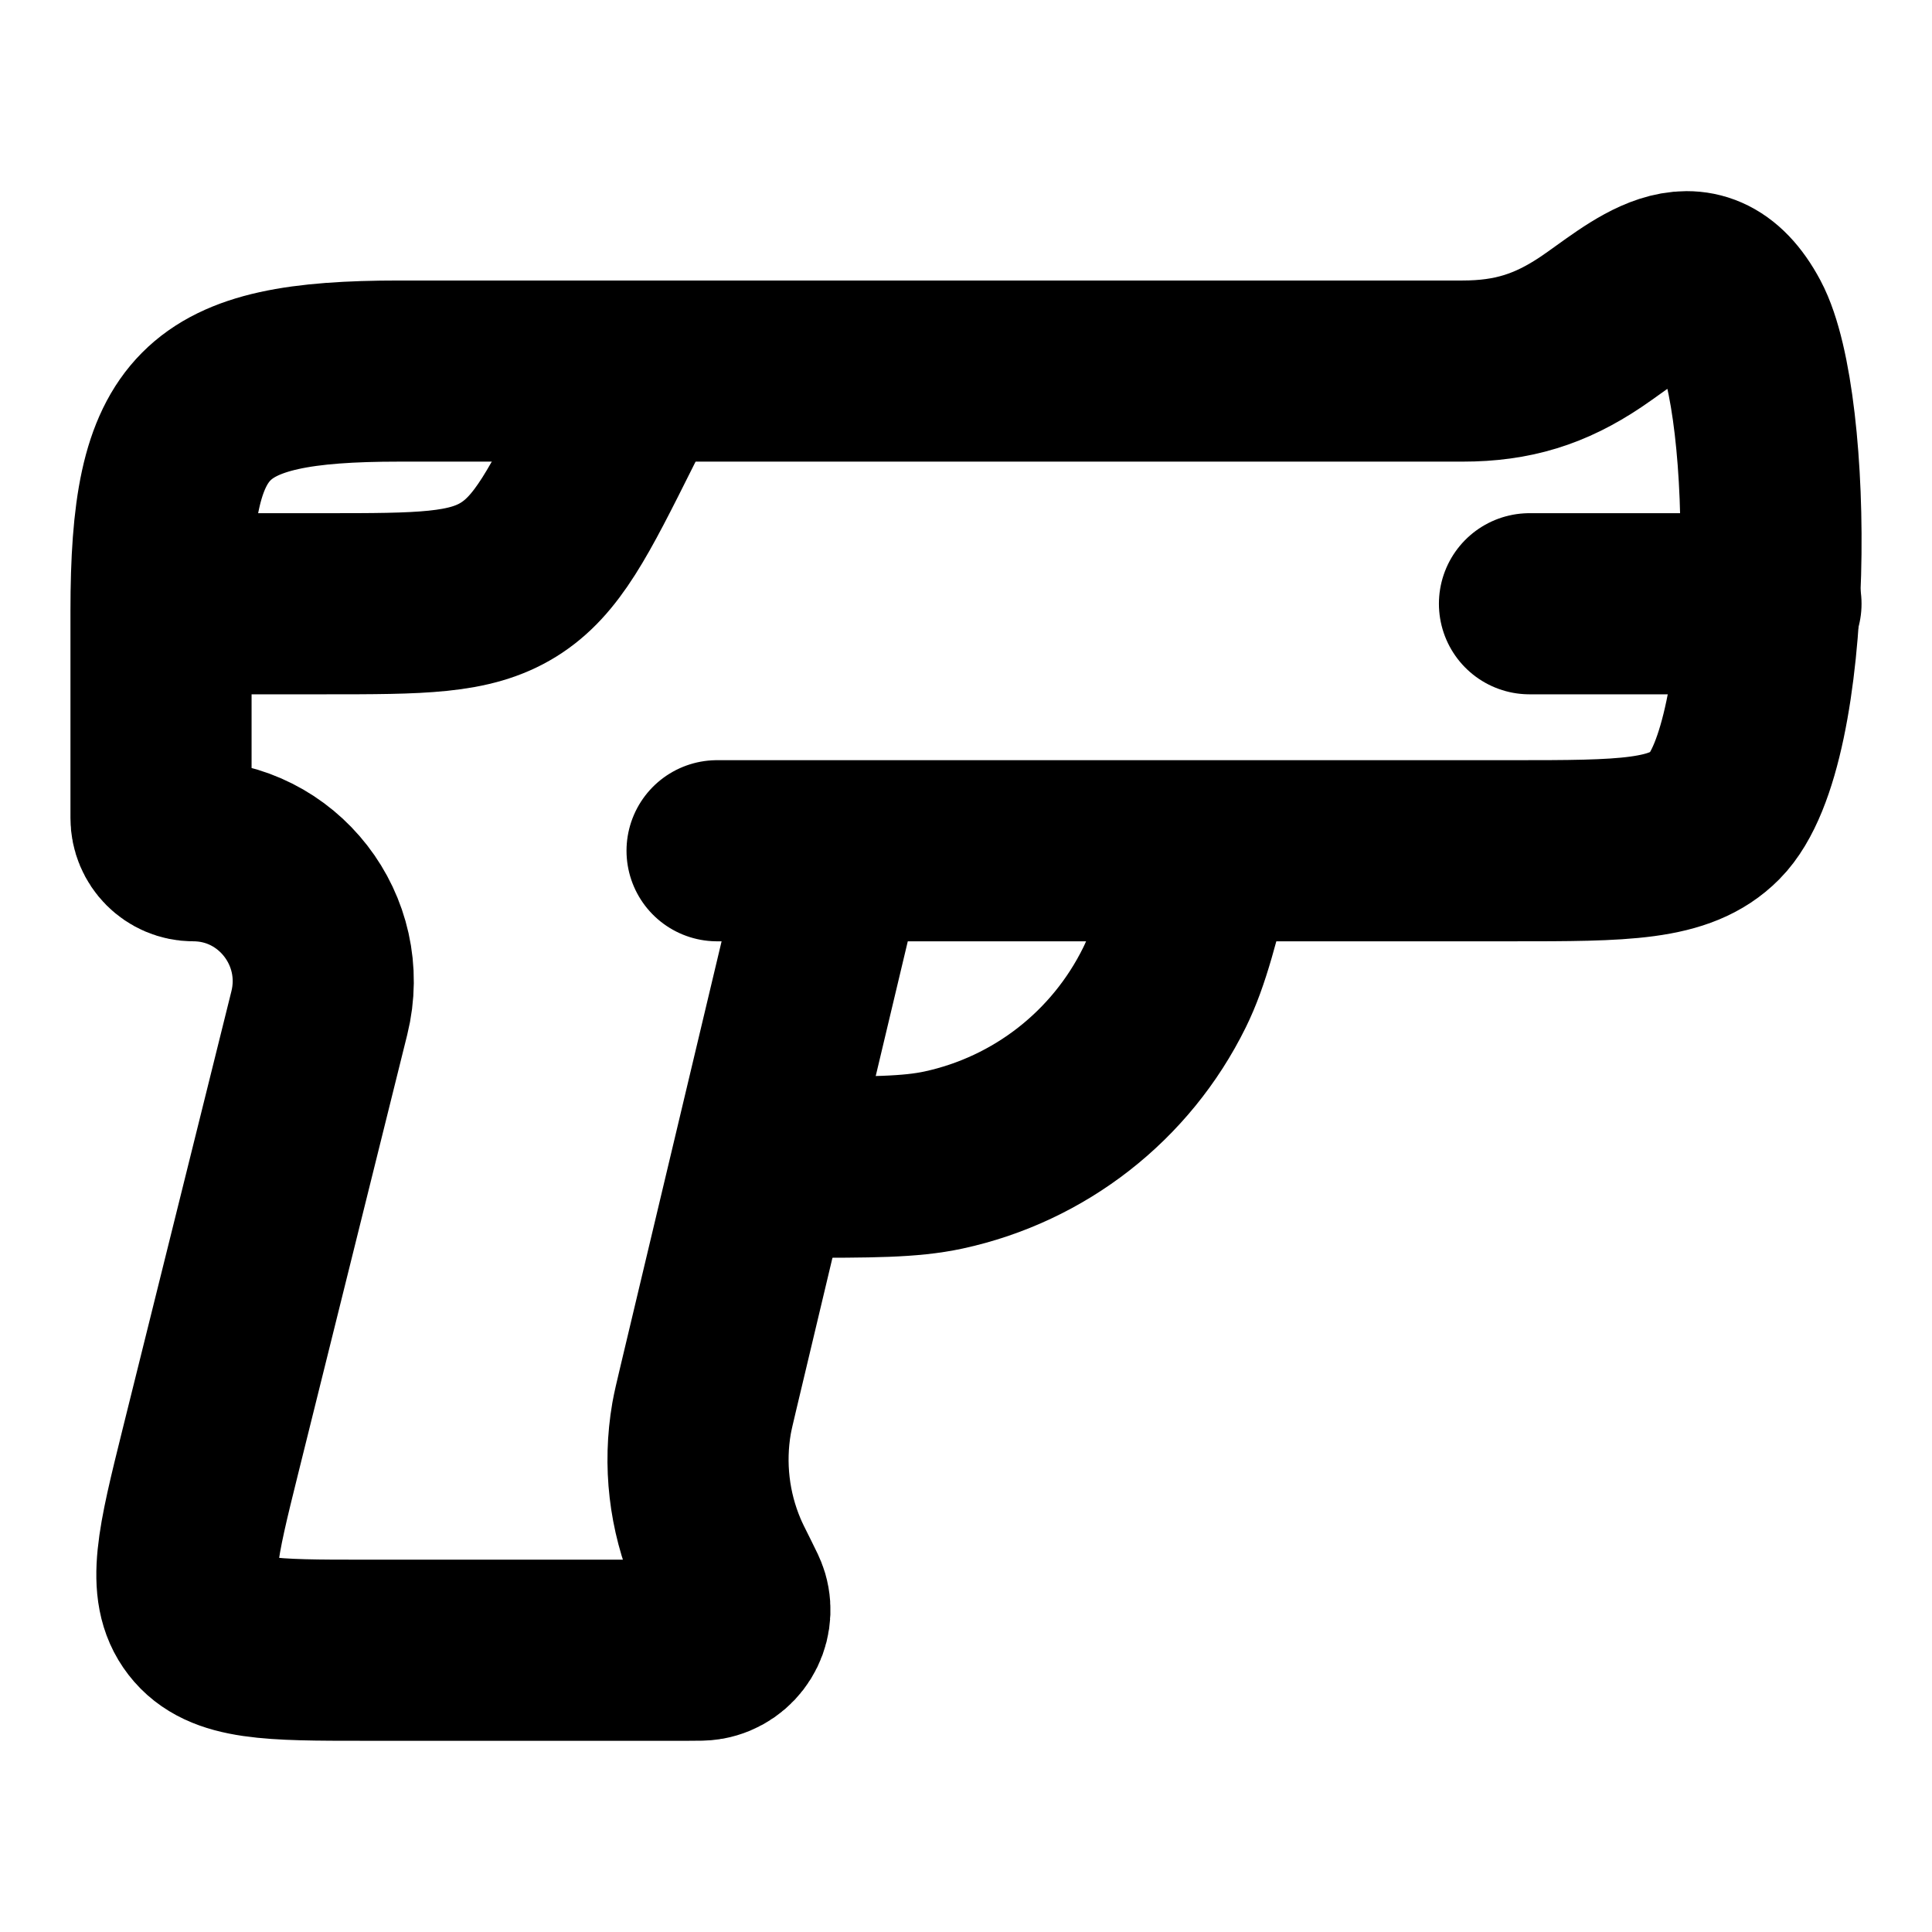<svg width="32" height="32" viewBox="0 0 32 32" fill="none" xmlns="http://www.w3.org/2000/svg">
<path d="M13.851 14.091L11.73 23.001C11.671 23.248 11.642 23.372 11.62 23.493C11.489 24.252 11.579 25.033 11.88 25.742C11.928 25.856 11.985 25.97 12.099 26.197C12.174 26.347 12.211 26.422 12.228 26.48C12.339 26.859 12.097 27.251 11.707 27.322C11.648 27.333 11.565 27.333 11.399 27.333C9.877 27.333 7.365 27.333 6.037 27.333C4.486 27.333 3.71 27.333 3.315 26.823C2.92 26.314 3.108 25.557 3.484 24.042L5.289 16.778C5.628 15.413 4.602 14.091 3.204 14.091C2.907 14.091 2.667 13.849 2.667 13.55V10.119C2.667 6.832 3.348 6.146 6.614 6.146H24.224C25.052 6.146 25.676 5.951 26.351 5.498C27.139 4.969 28.111 4.007 28.826 5.345C29.544 6.687 29.583 12.323 28.404 13.509C27.826 14.091 26.896 14.091 25.035 14.091H13.851ZM13.851 14.091H11.877" stroke="black" stroke-width="3" stroke-linecap="round" stroke-linejoin="round"/>
<path d="M12 19.333H13.169C14.437 19.333 15.071 19.333 15.626 19.214C17.22 18.87 18.568 17.817 19.288 16.355C19.539 15.845 19.692 15.23 20 14" stroke="black" stroke-width="3"/>
<path d="M2.667 10H5.371C6.974 10 7.776 10 8.421 9.602C9.065 9.203 9.424 8.486 10.141 7.052L10.667 6" stroke="black" stroke-width="3"/>
<path d="M29.333 10H25.333" stroke="black" stroke-width="3" stroke-linecap="round"/>
</svg>
